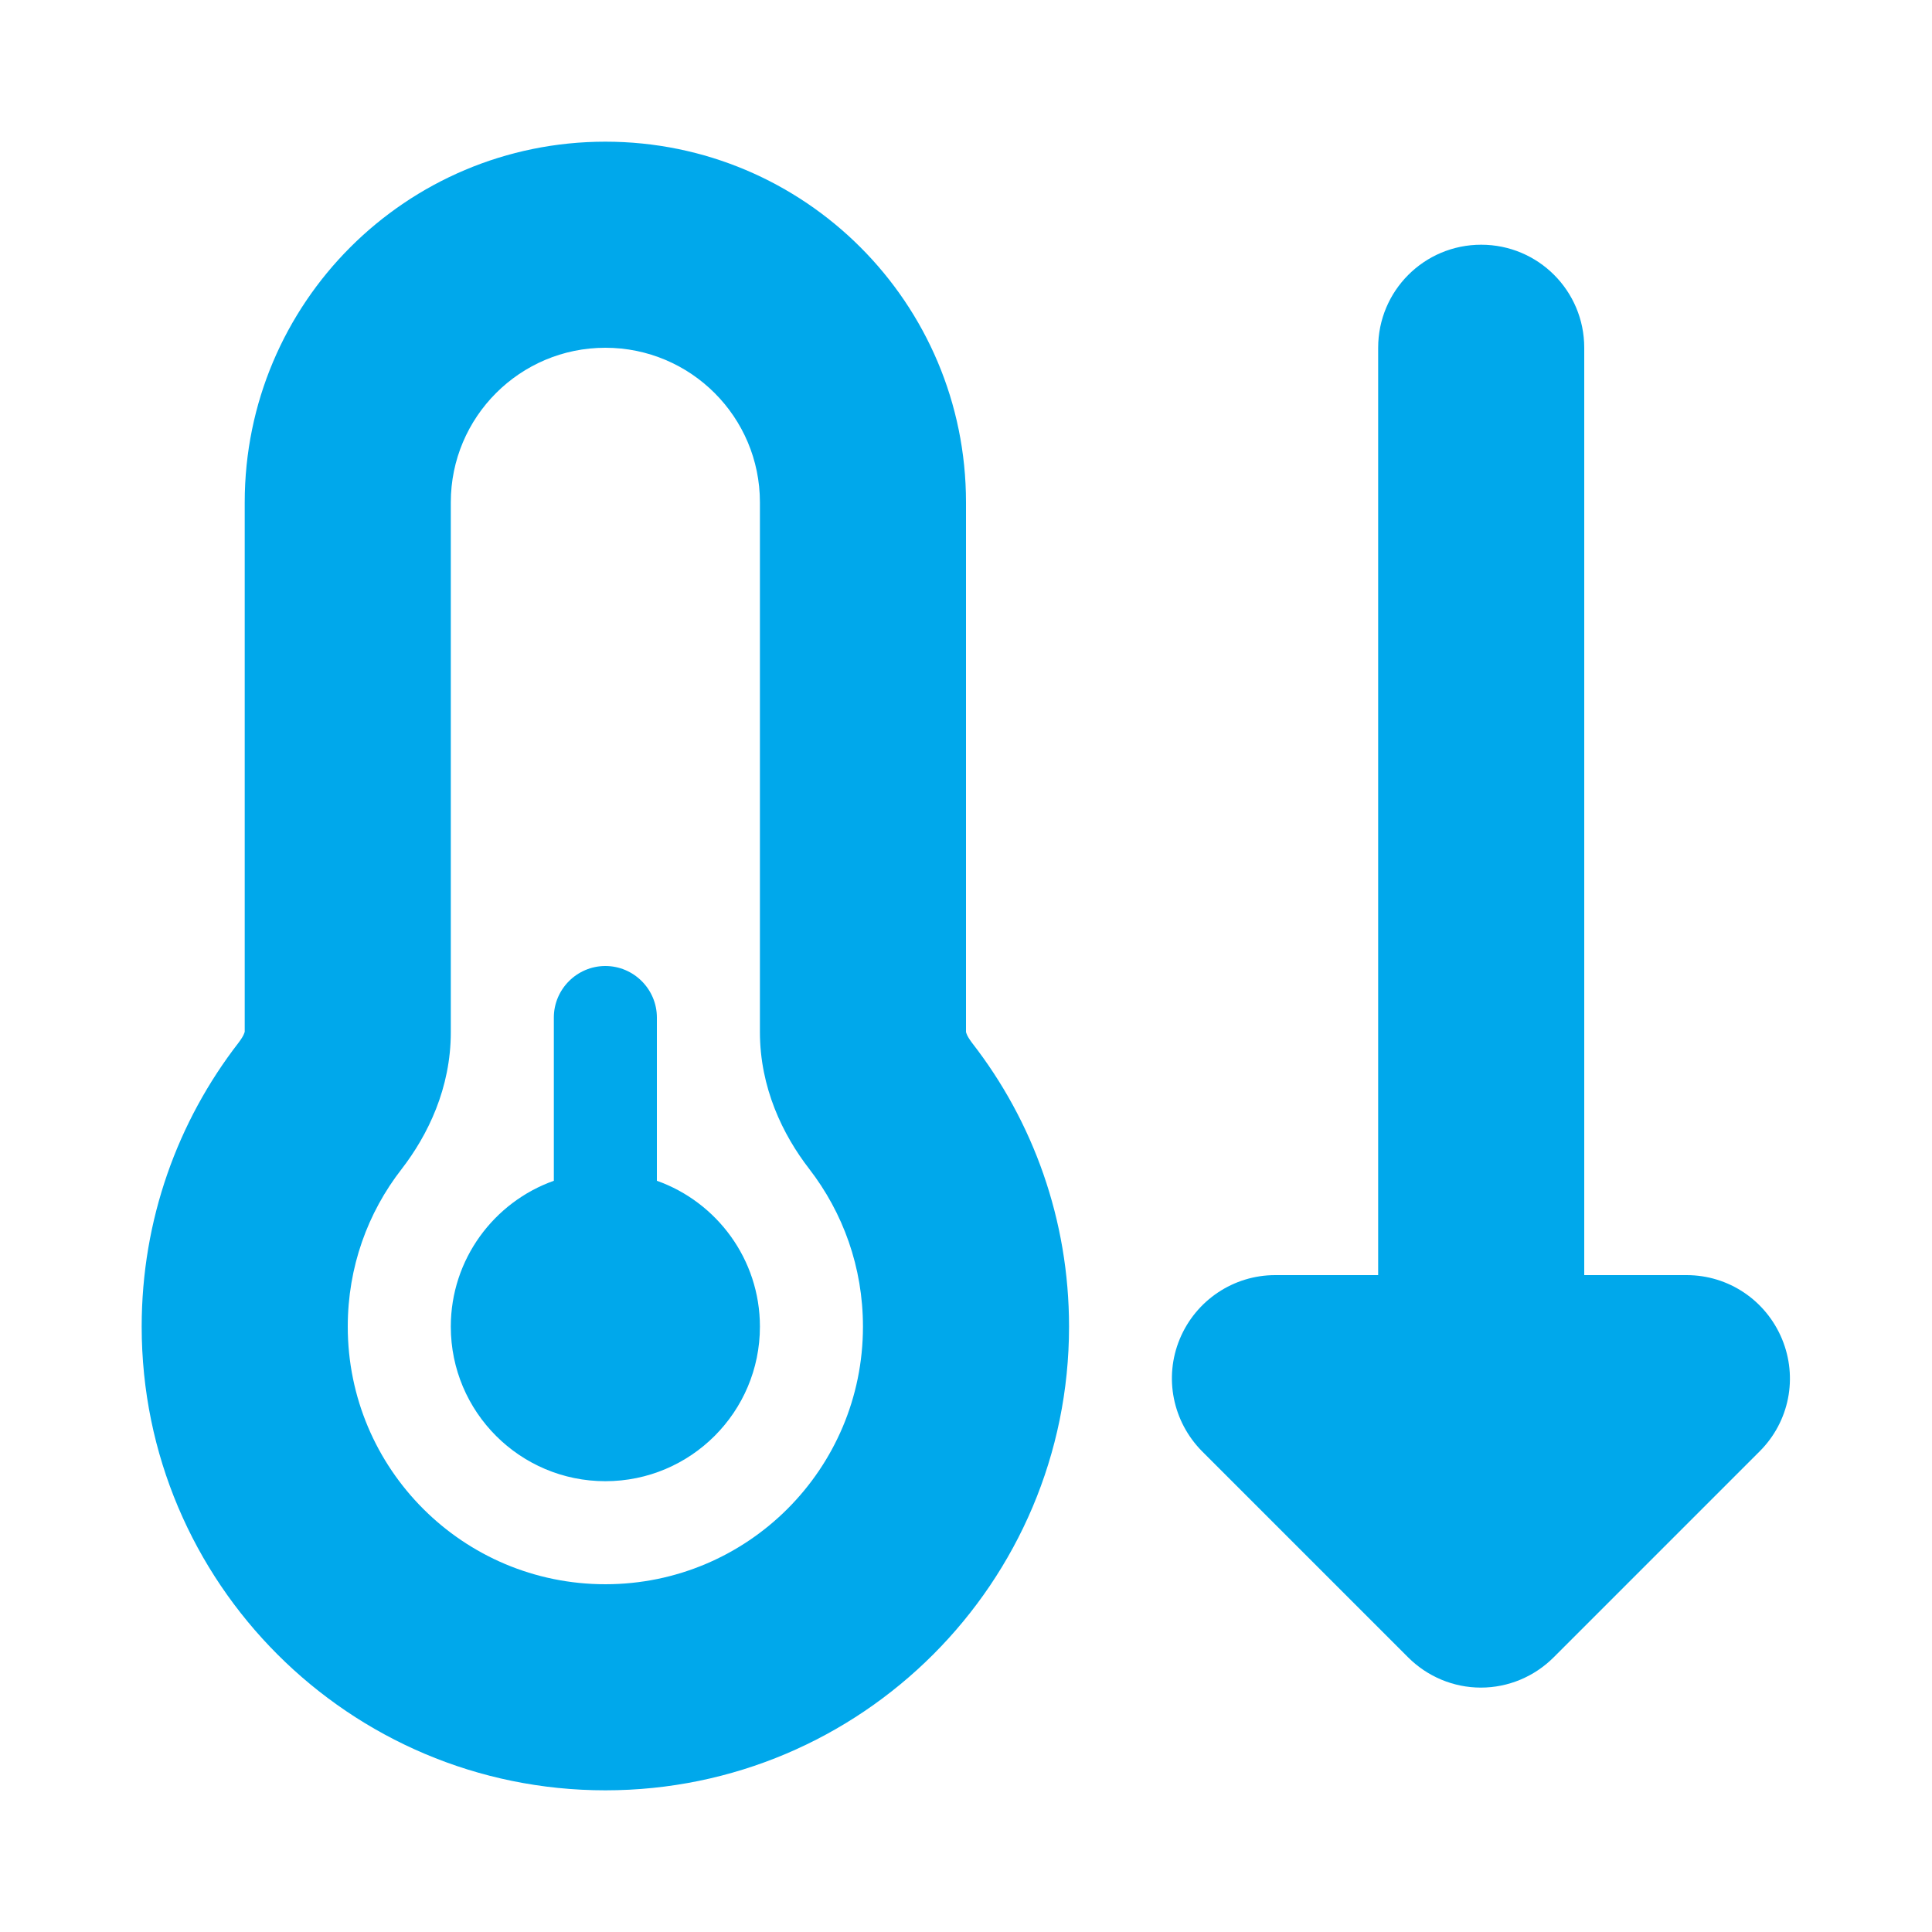 <?xml version="1.0" encoding="utf-8"?>
<!-- Generator: Adobe Illustrator 28.1.0, SVG Export Plug-In . SVG Version: 6.00 Build 0)  -->
<svg version="1.1" id="Layer_1" xmlns="http://www.w3.org/2000/svg" xmlns:xlink="http://www.w3.org/1999/xlink" x="0px" y="0px"
	 viewBox="0 0 600 600" style="enable-background:new 0 0 600 600;" xml:space="preserve">
<style type="text/css">
	.st0{fill:#00A8EB;}
</style>
<path class="st0" d="M140,156c0-26.5,21.5-48,48-48s48,21.5,48,48v164.5c0,17.3,7.1,31.9,15.3,42.5c10.5,13.6,16.7,30.5,16.7,49
	c0,44.2-35.8,80-80,80s-80-35.8-80-80c0-18.5,6.2-35.4,16.7-48.9c8.2-10.6,15.3-25.2,15.3-42.5V156z M188,44
	C126.1,44,76,94.1,76,156v164.4c0,0.1-0.1,0.3-0.2,0.6c-0.2,0.6-0.8,1.6-1.7,2.8C55.2,348.2,44,378.8,44,412
	c0,79.5,64.5,144,144,144s144-64.5,144-144c0-33.2-11.2-63.8-30.1-88.1c-0.9-1.2-1.5-2.2-1.7-2.8c-0.1-0.3-0.2-0.5-0.2-0.6l0-164.5
	C300,94.1,249.9,44,188,44z M188,460c26.5,0,48-21.5,48-48c0-20.9-13.4-38.7-32-45.3V316c0-8.8-7.2-16-16-16s-16,7.2-16,16v50.7
	c-18.6,6.6-32,24.4-32,45.3C140,438.5,161.5,460,188,460z M524,396h-32V108c0-17.7-14.3-32-32-32s-32,14.3-32,32v288h-32
	c-12.9,0-24.6,7.8-29.6,19.8s-2.2,25.7,6.9,34.9l64,64c6,6,14.1,9.4,22.6,9.4s16.6-3.4,22.6-9.4l64-64c9.2-9.2,11.9-22.9,6.9-34.9
	S536.8,396,523.8,396H524z"/>
</svg>
